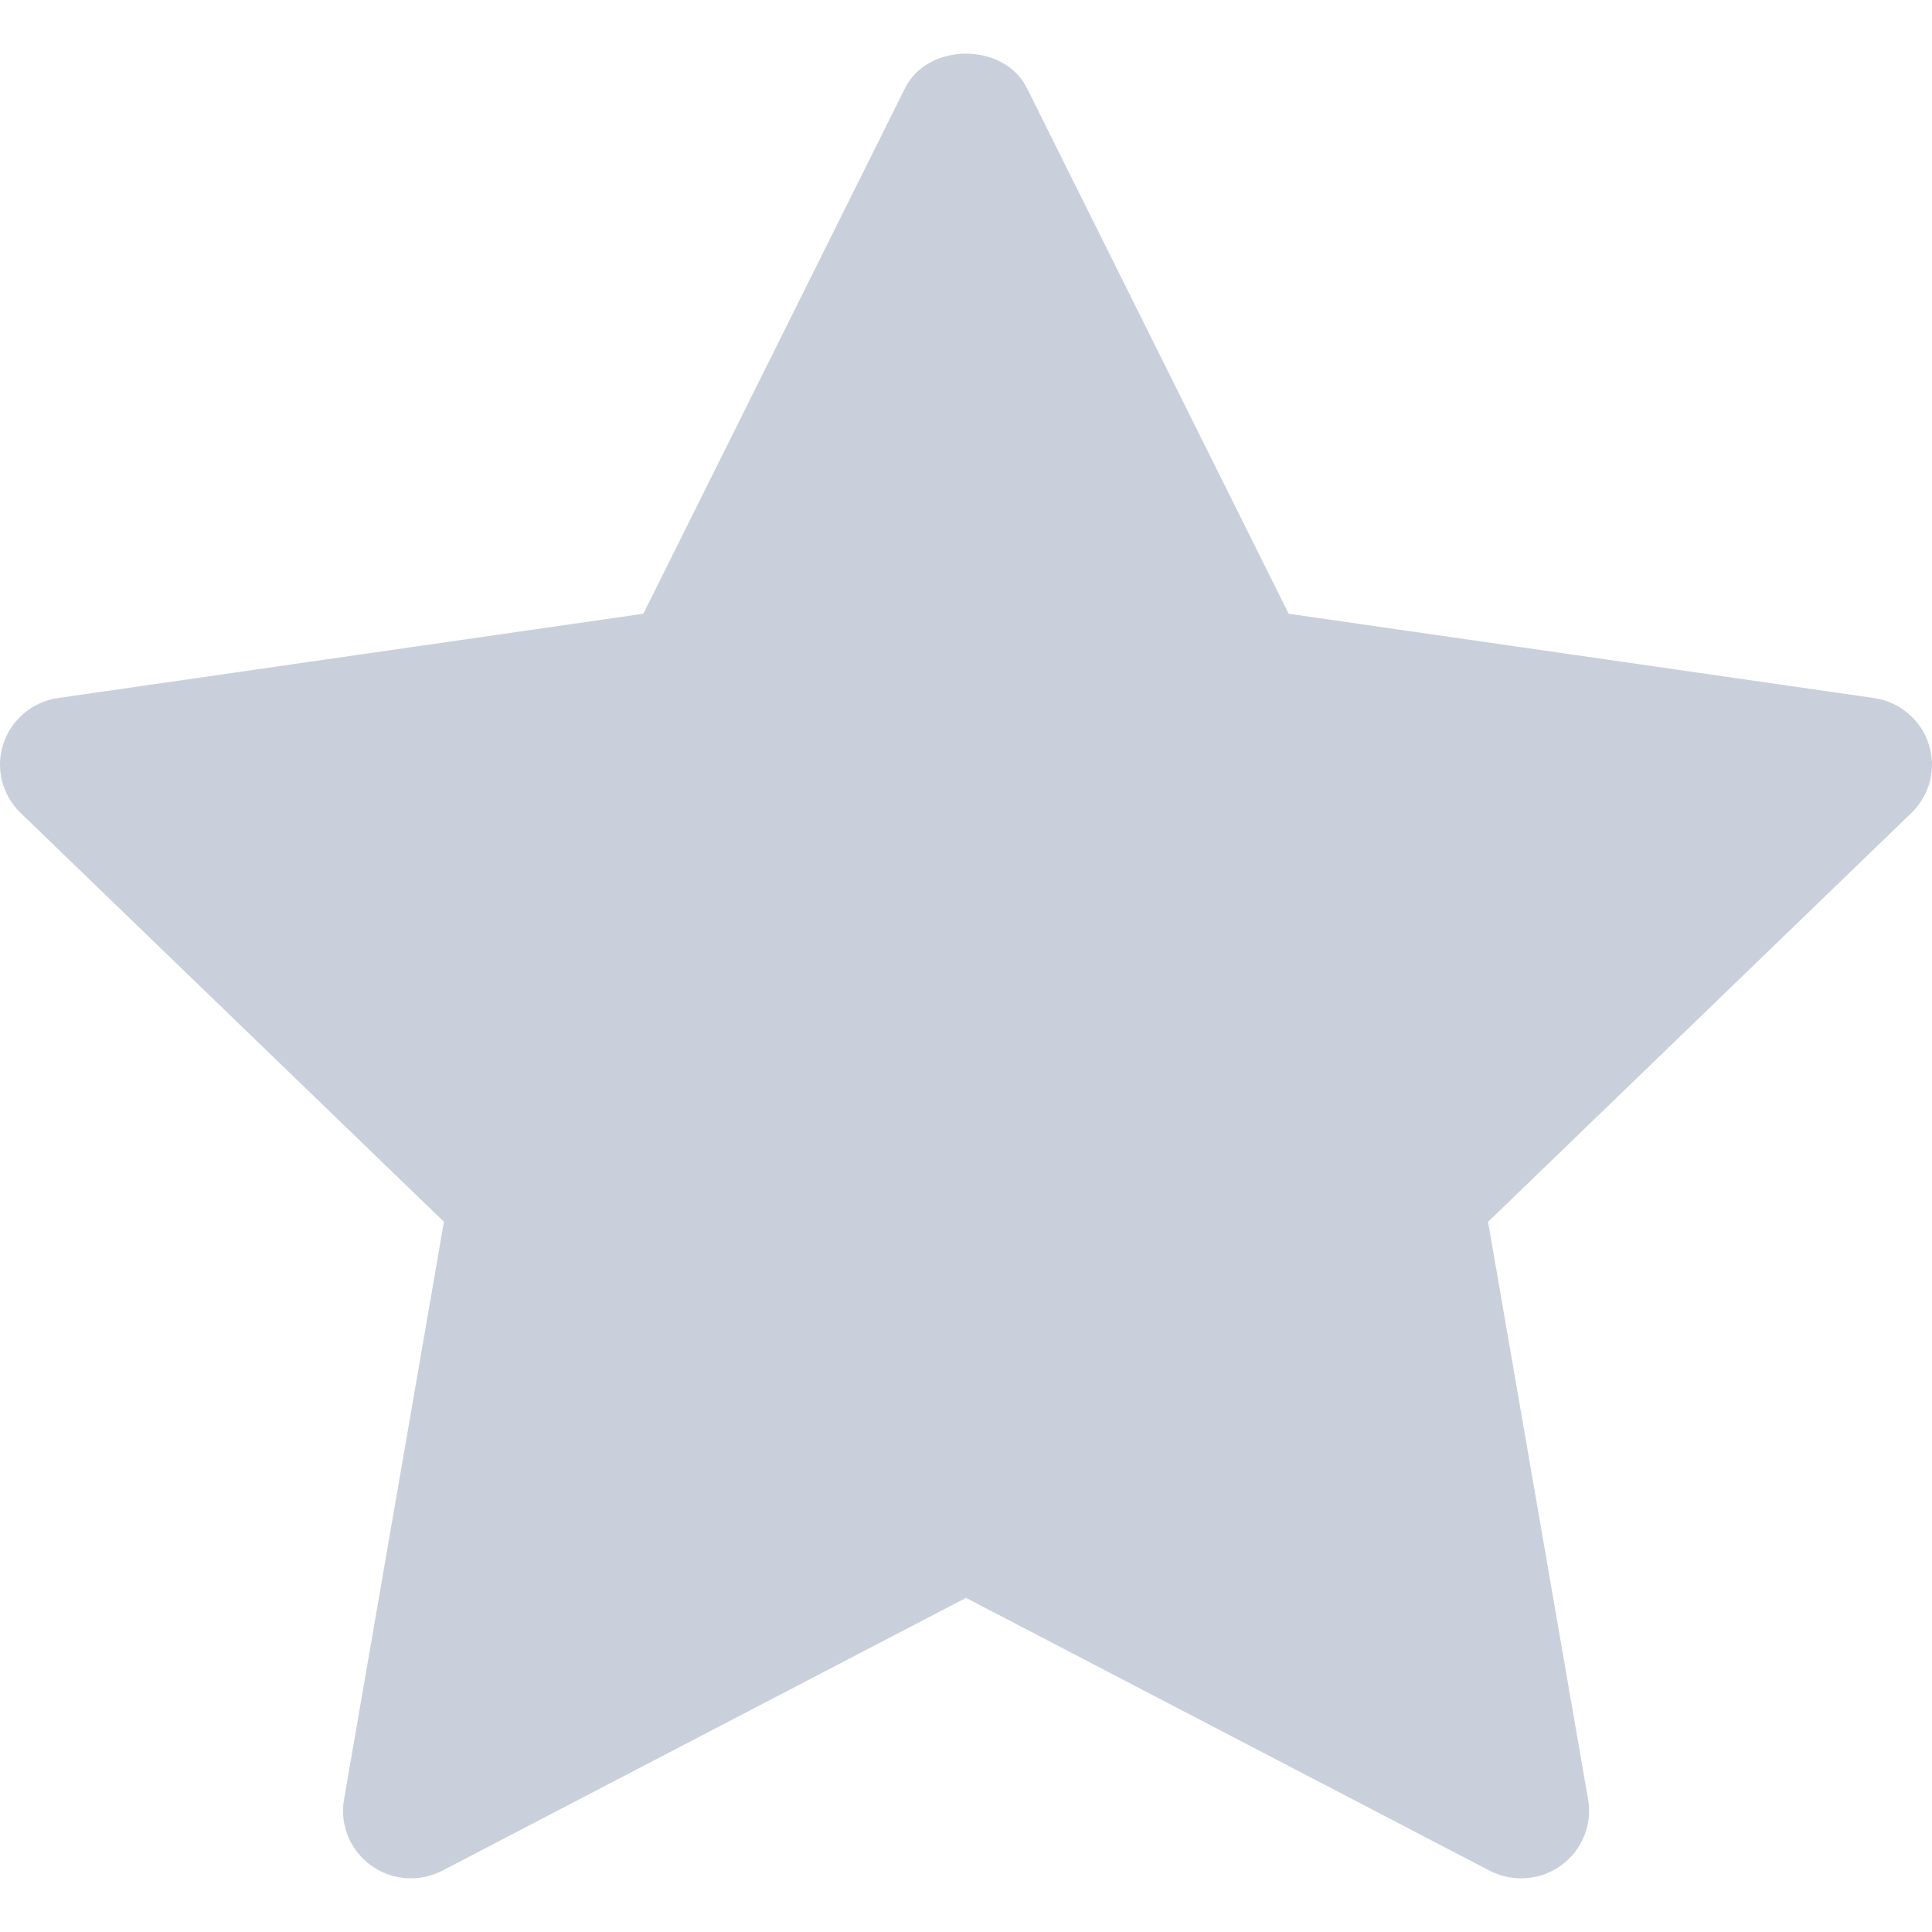 <svg width="18" height="18" viewBox="0 0 18 18" fill="none" xmlns="http://www.w3.org/2000/svg">
<path d="M17.809 7.573L13.864 11.384L14.796 16.766C14.836 17.002 14.739 17.239 14.544 17.38C14.434 17.46 14.303 17.5 14.171 17.5C14.071 17.5 13.97 17.476 13.877 17.428L9 14.887L4.124 17.427C3.911 17.539 3.652 17.521 3.457 17.38C3.262 17.239 3.164 17.001 3.205 16.766L4.136 11.383L0.191 7.573C0.019 7.406 -0.044 7.157 0.031 6.93C0.106 6.703 0.304 6.537 0.543 6.503L5.994 5.718L8.432 0.821C8.645 0.393 9.355 0.393 9.568 0.821L12.006 5.718L17.457 6.503C17.696 6.537 17.894 6.703 17.969 6.93C18.044 7.157 17.981 7.406 17.809 7.573Z" fill="#CAD0DB"/>
</svg>
